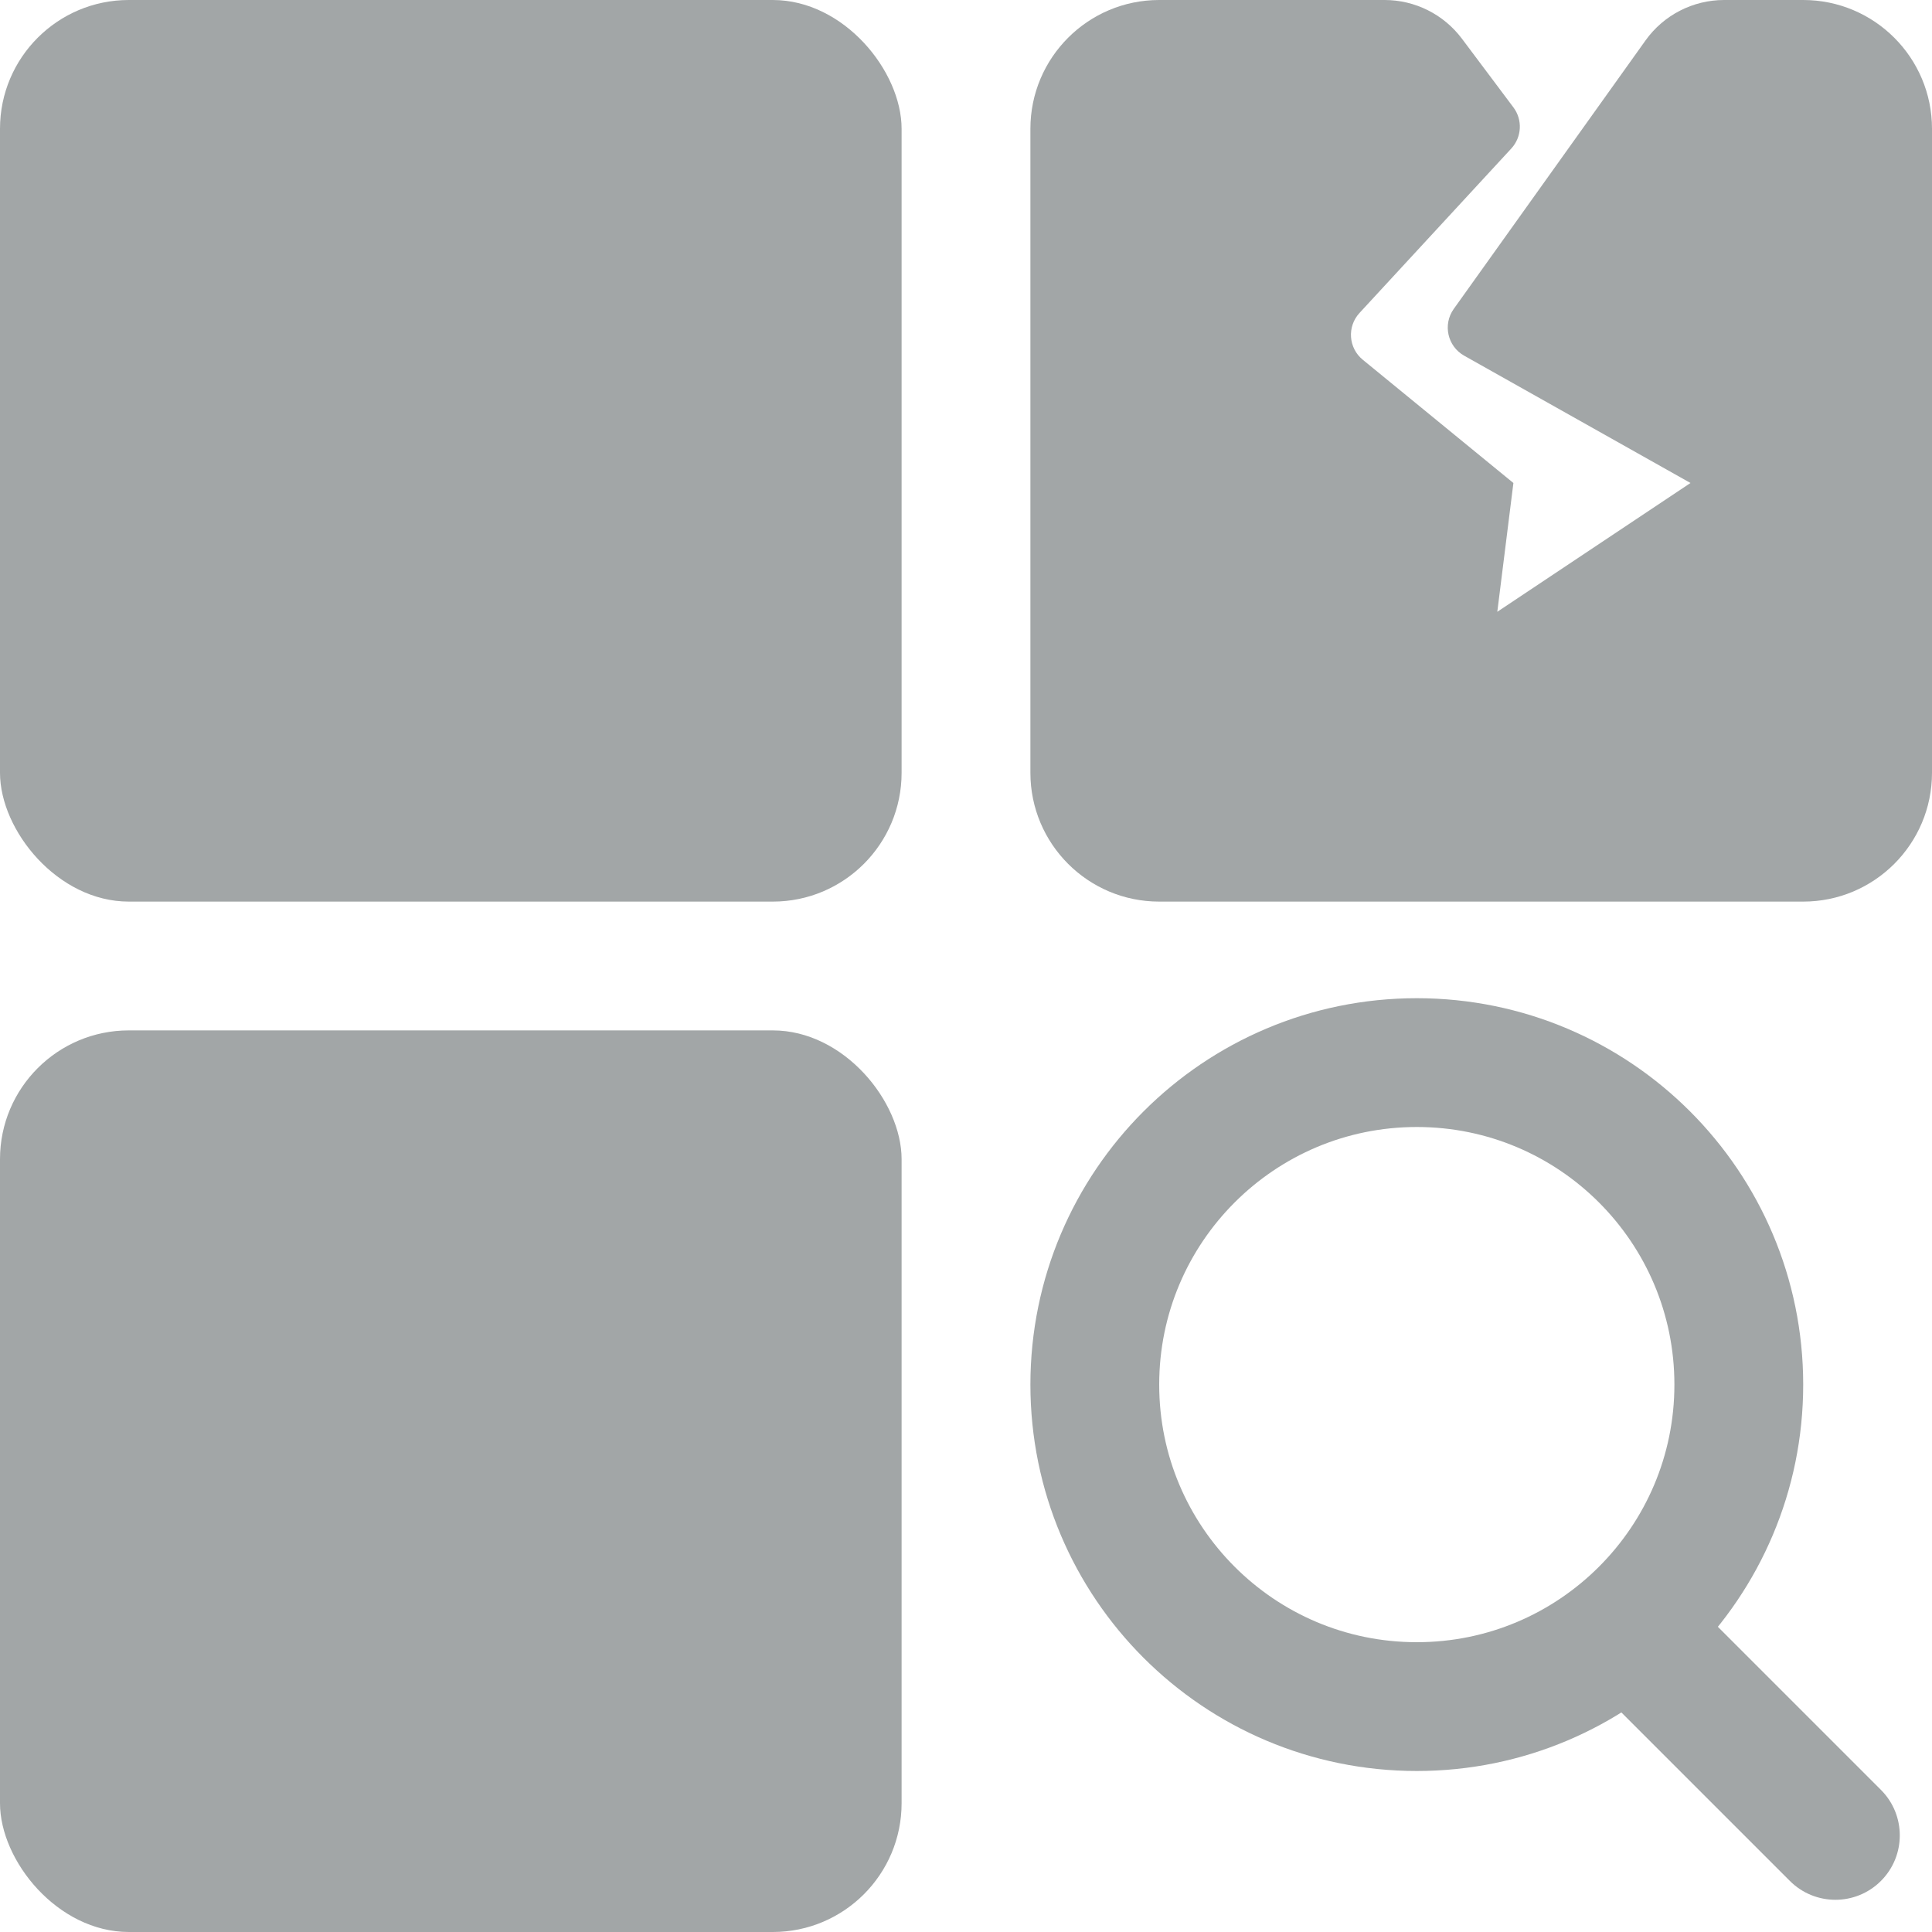 <svg width="60" height="60" viewBox="0 0 60 60" fill="none" xmlns="http://www.w3.org/2000/svg">
<g clip-path="url(#clip0_1_911)">
<rect width="28" height="28" rx="4" fill="#A2A6A7"/>
<rect y="32" width="28" height="28" rx="4" fill="#A2A6A7"/>
<path d="M54 43C54 48.523 49.523 53 44 53C38.477 53 34 48.523 34 43C34 37.477 38.477 33 44 33C49.523 33 54 37.477 54 43Z" stroke="#A2A6A7" stroke-width="4"/>
<path d="M55.586 58.414C56.367 59.195 57.633 59.195 58.414 58.414C59.195 57.633 59.195 56.367 58.414 55.586L55.586 58.414ZM48.586 51.414L55.586 58.414L58.414 55.586L51.414 48.586L48.586 51.414Z" fill="#A2A6A7"/>
<path d="M32 4C32 1.791 33.791 0 36 0H43C43.944 0 44.833 0.445 45.4 1.2L47 3.334C47.29 3.72 47.262 4.257 46.935 4.612L42.22 9.72C41.83 10.143 41.876 10.808 42.322 11.172L47 15L46.5 19L52.5 15L45.471 11.046C44.953 10.755 44.802 10.078 45.148 9.593L51.103 1.256C51.666 0.468 52.575 0 53.544 0H56C58.209 0 60 1.791 60 4V24C60 26.209 58.209 28 56 28H36C33.791 28 32 26.209 32 24V4Z" fill="#A2A6A7"/>
</g>
<defs>
<clipPath id="clip0_1_911">
<rect width="60" height="60" fill="white"/>
</clipPath>
</defs>
</svg>

